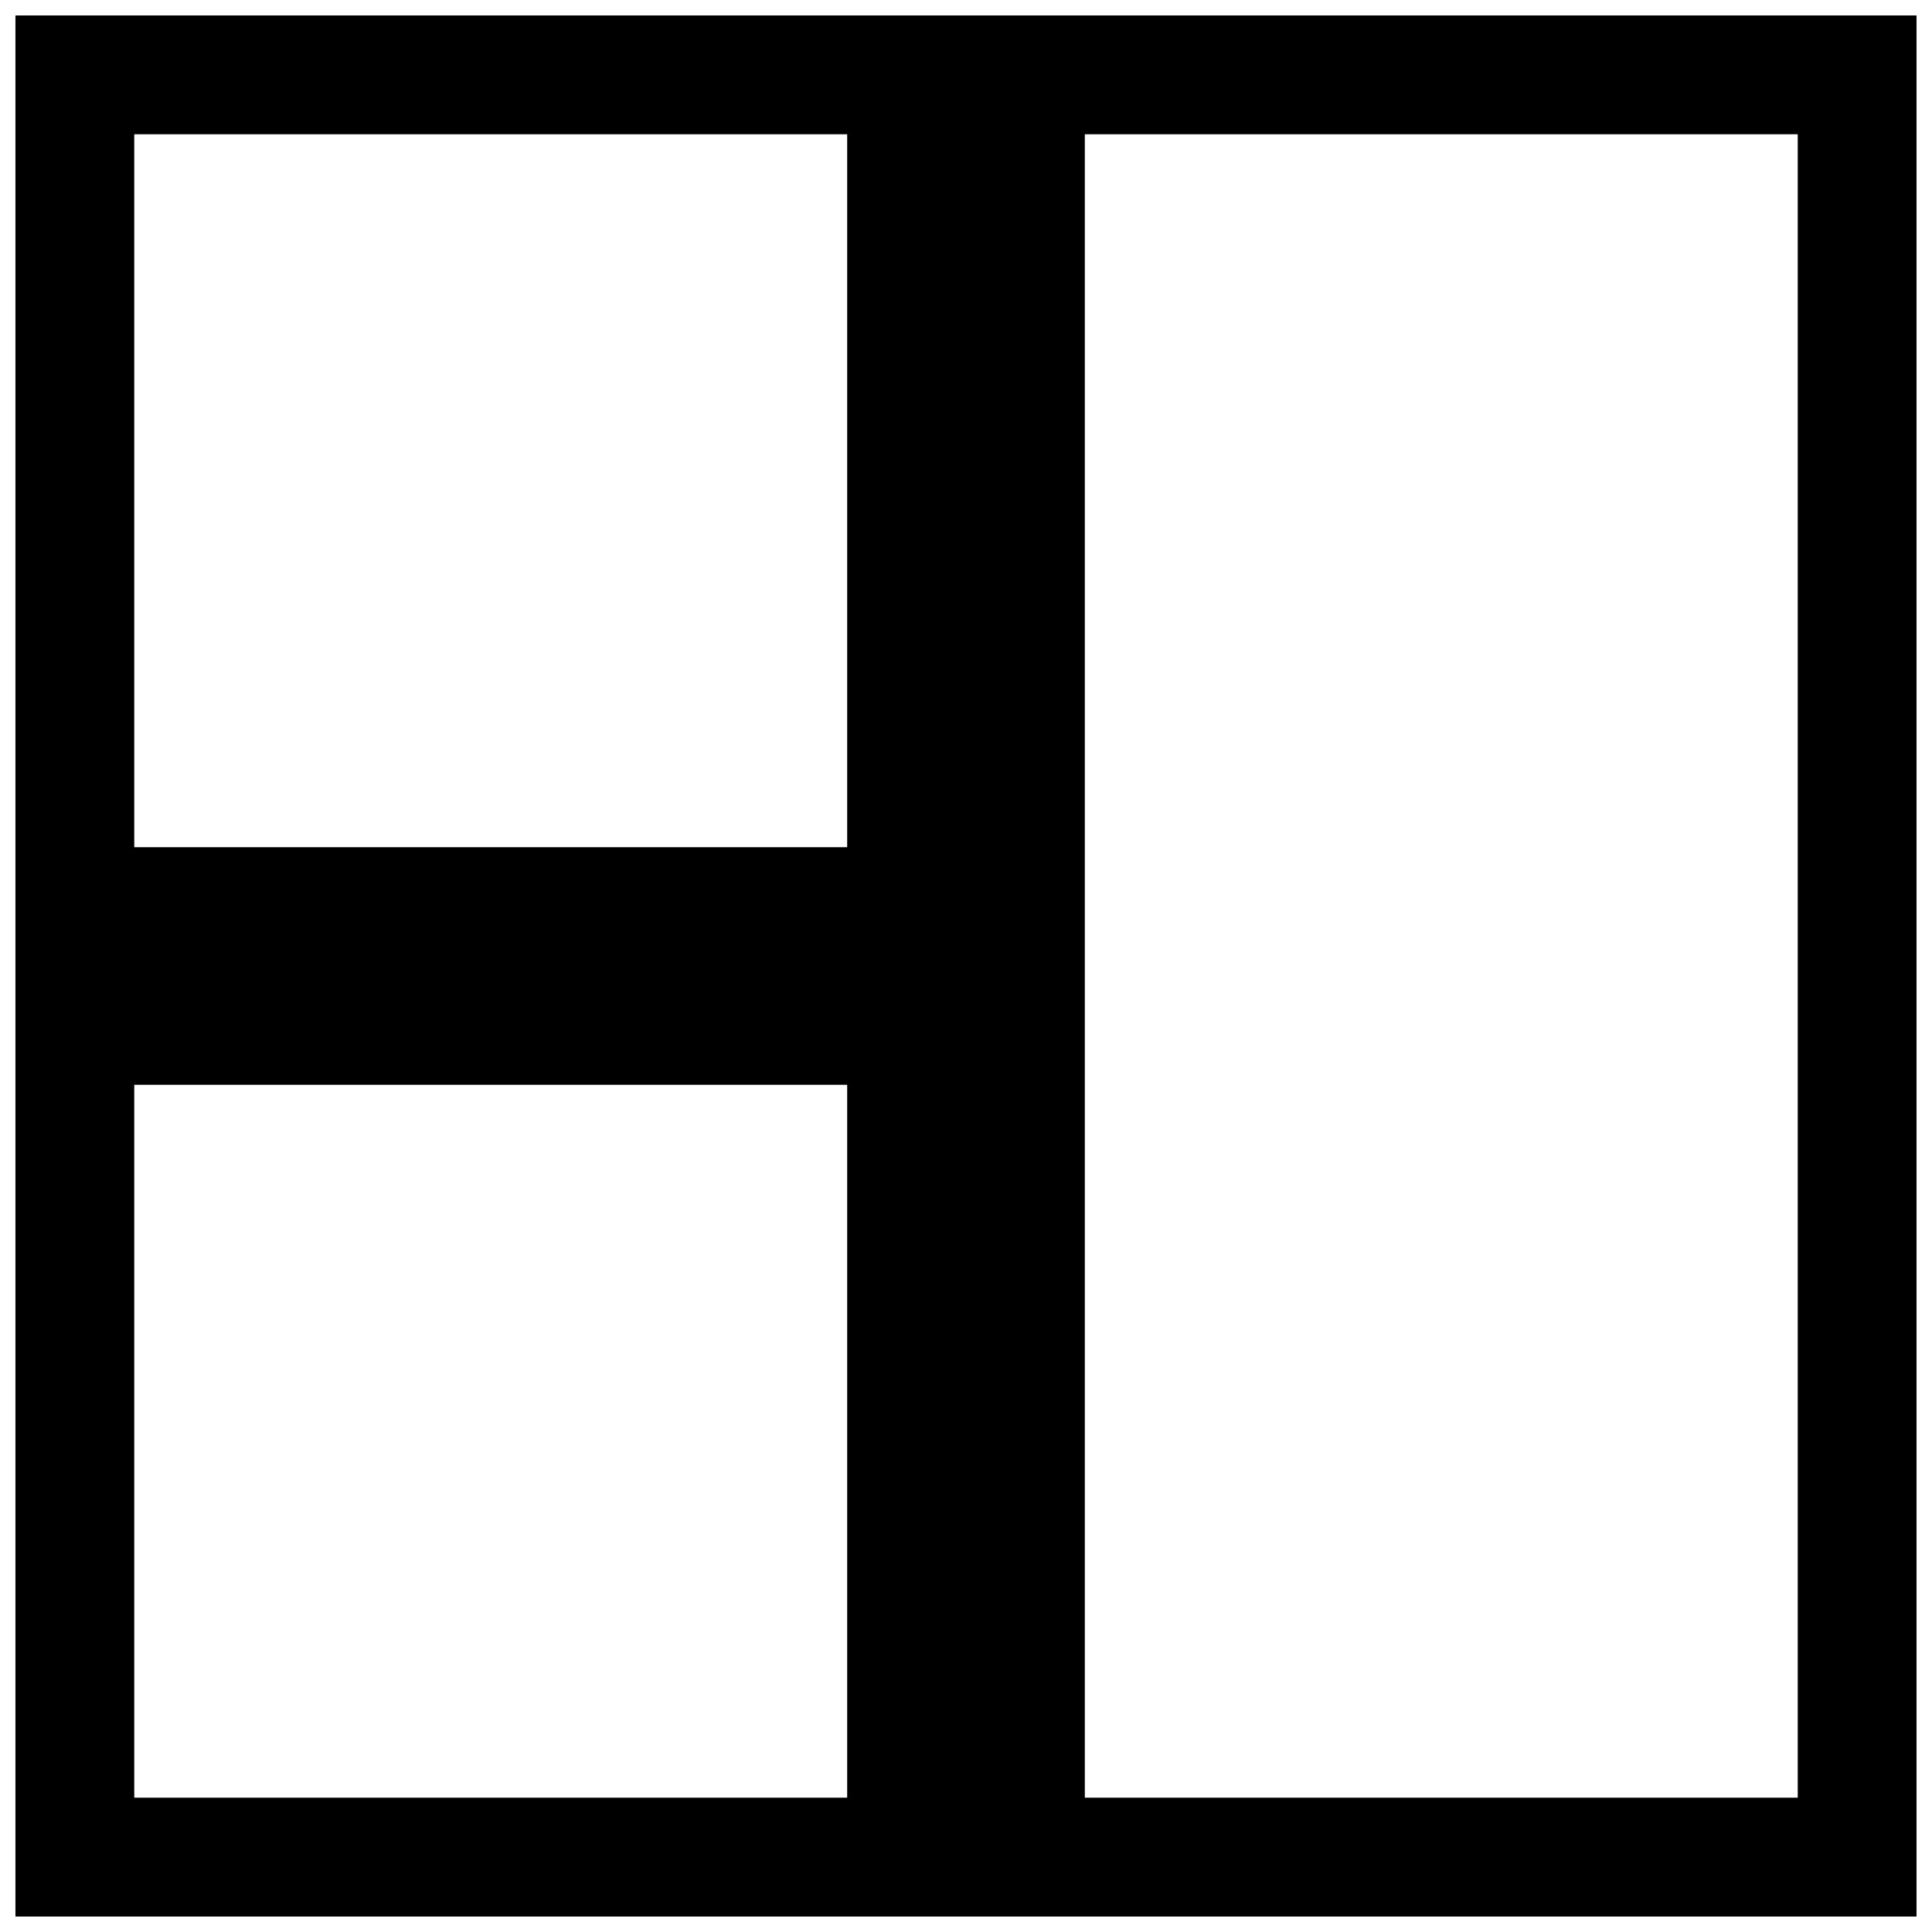 <?xml version="1.0" encoding="UTF-8"?>
<!-- Uploaded to: ICON Repo, www.svgrepo.com, Generator: ICON Repo Mixer Tools -->
<svg width="800px" height="800px" version="1.1" viewBox="144 144 512 512" xmlns="http://www.w3.org/2000/svg">
 <defs>
  <clipPath id="a">
   <path d="m148.09 148.09h503.81v503.81h-503.81z"/>
  </clipPath>
 </defs>
 <g clip-path="url(#a)">
  <path d="m431.49 620.41h188.93v-440.83h-188.93zm-251.91 0h188.93v-188.93h-188.93zm0-251.9h188.93v-188.93h-188.93zm440.83-220.42h-472.32v503.81h503.81v-503.81z" fill-rule="evenodd"/>
 </g>
</svg>